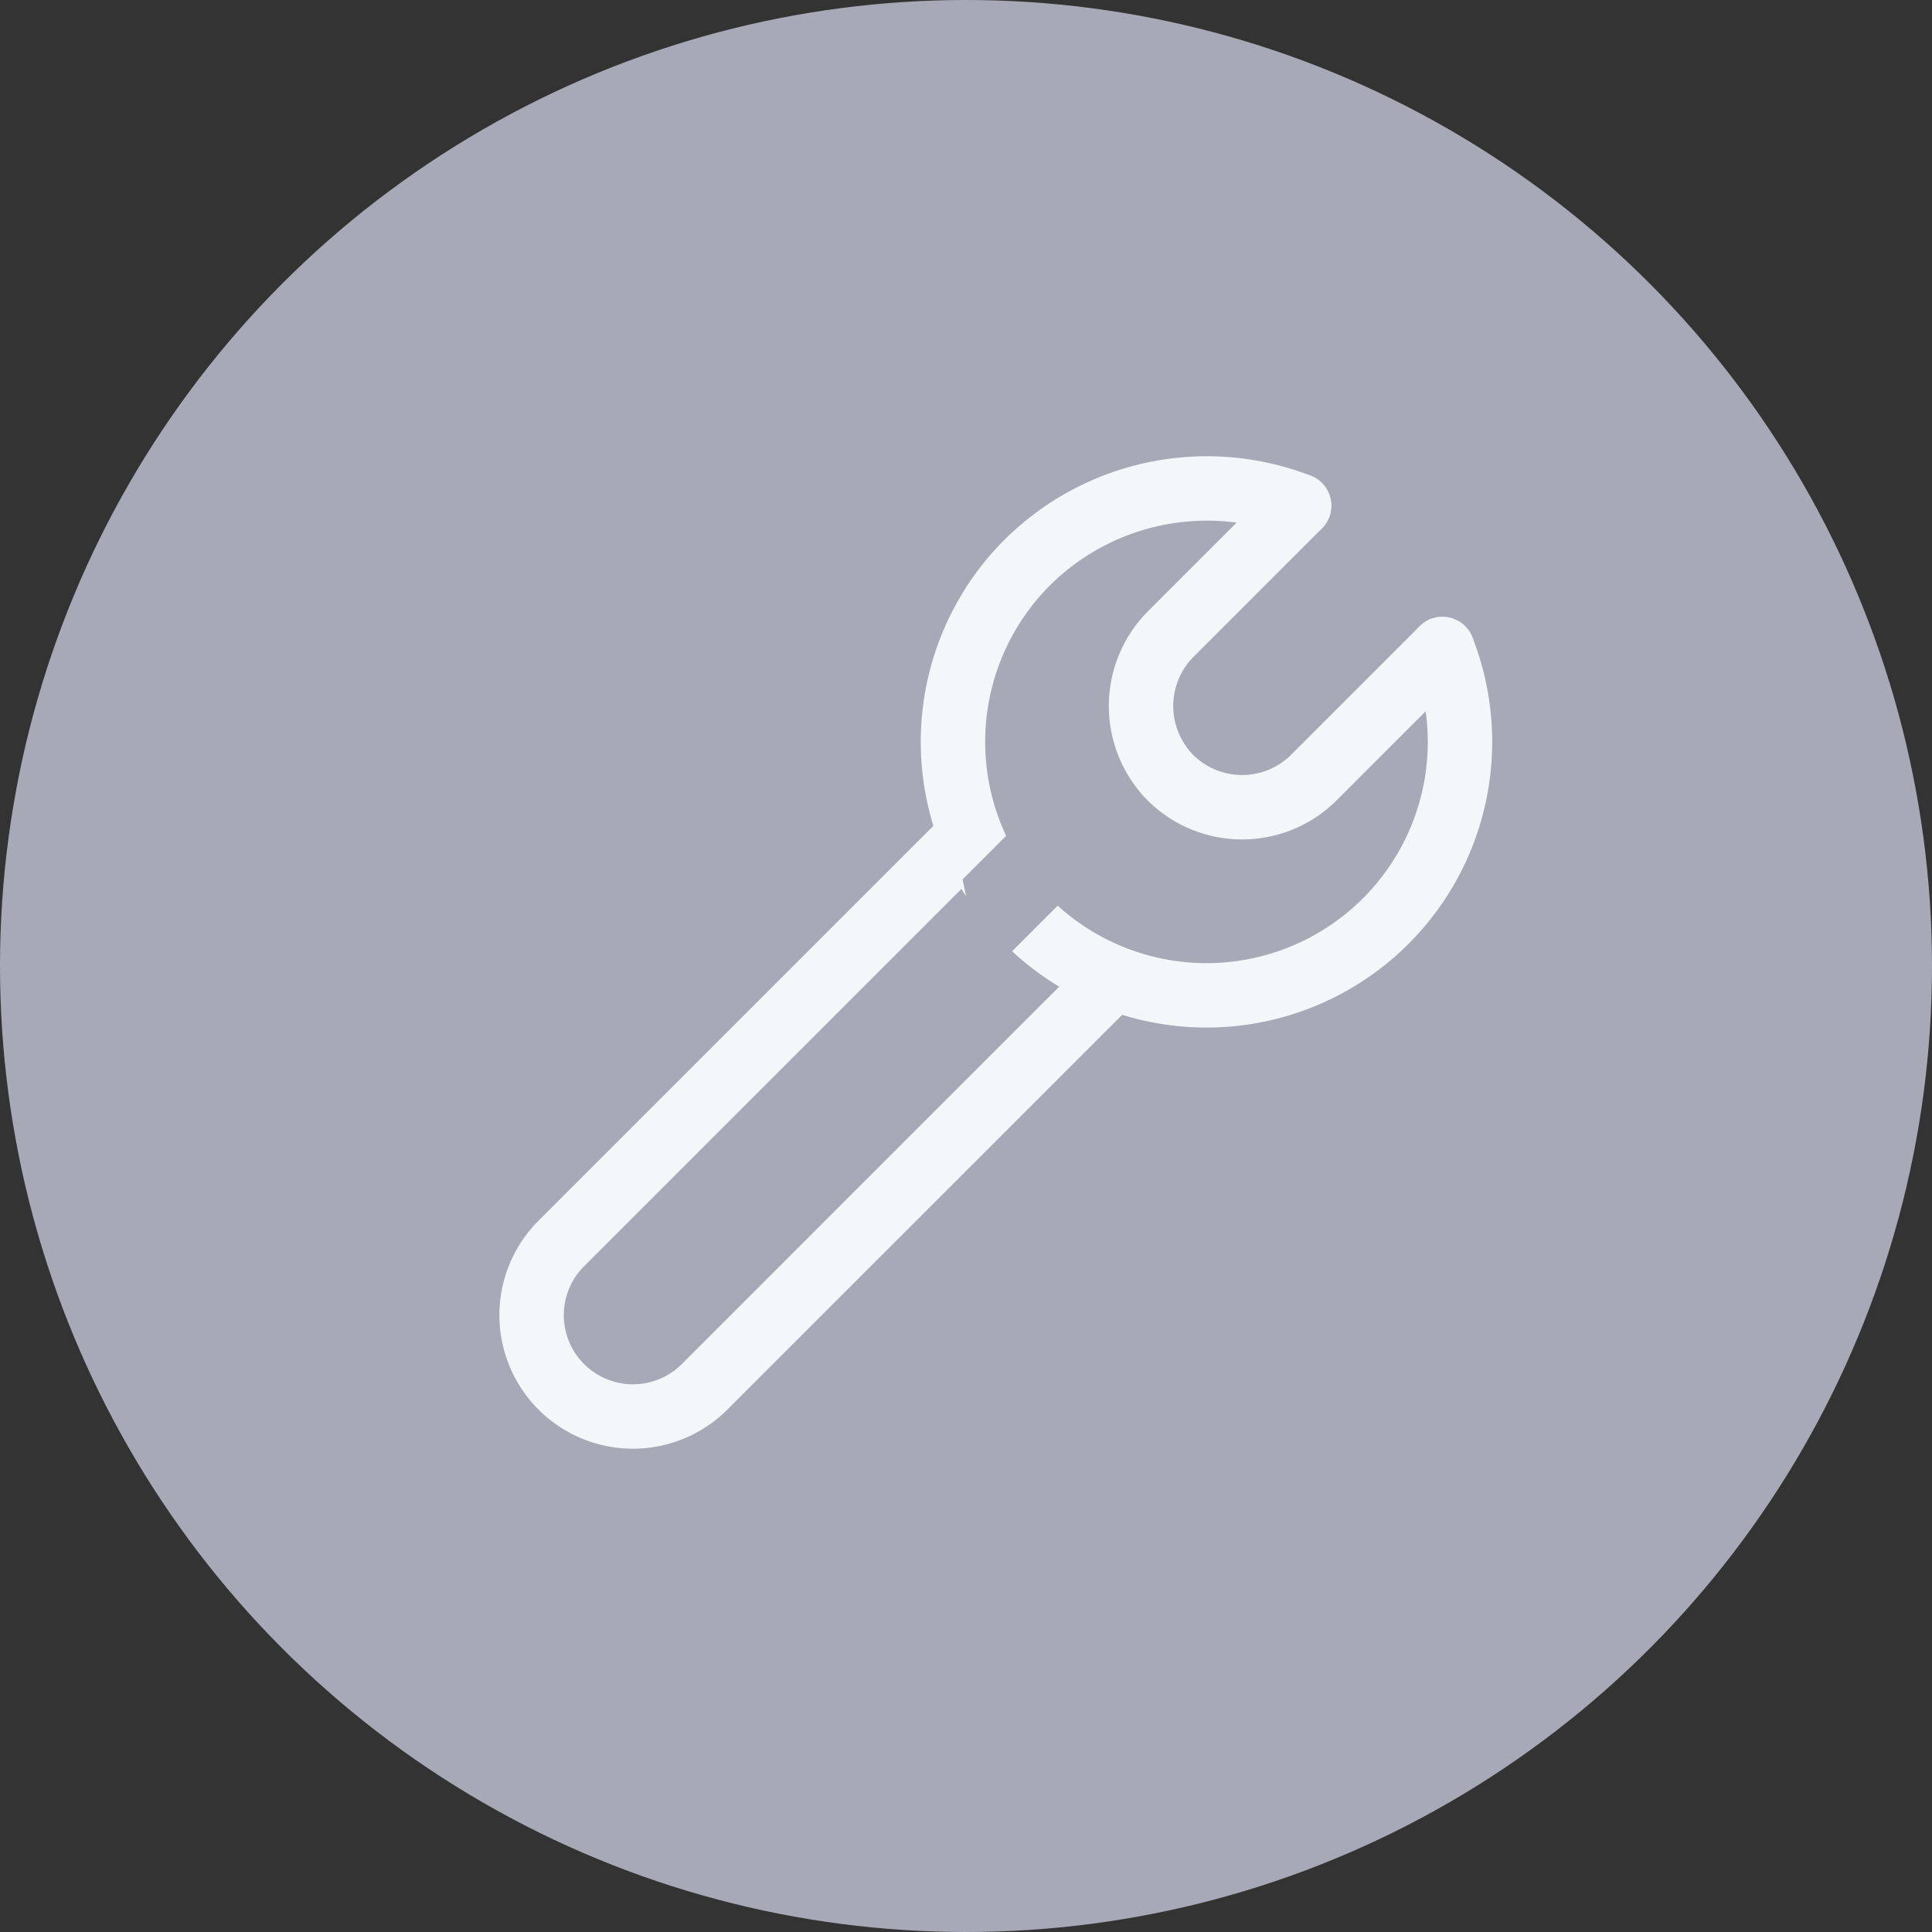 <?xml version="1.0" encoding="UTF-8"?> <svg xmlns="http://www.w3.org/2000/svg" width="60" height="60" viewBox="0 0 60 60"><rect x="0" y="0" width="60" height="60" fill="#333333" stroke="none"/><g id="Group_24082" data-name="Group 24082" transform="translate(-643 -684)"><circle id="Ellipse_55" data-name="Ellipse 55" cx="30" cy="30" r="30" transform="translate(643 684)" fill="#a8a9b7"></circle><g id="Group_24070" data-name="Group 24070" transform="translate(269.484 -811.133) rotate(45)"><g id="Group_24067" data-name="Group 24067" transform="translate(1356.246 775.681)"><g id="Group_24068" data-name="Group 24068" transform="translate(0 0)"><path id="Path_54457" data-name="Path 54457" d="M9.795.91V6.56A3.157,3.157,0,0,1,6.647,9.707,3.17,3.17,0,0,1,3.5,6.56V.91" transform="translate(1.221 -0.91)" fill="none" stroke="#f4f7fa" stroke-linecap="round" stroke-linejoin="round" stroke-width="2"></path><path id="Path_54458" data-name="Path 54458" d="M11.516.91A7.873,7.873,0,1,1,.5,8.133,7.914,7.914,0,0,1,5.221.91" transform="translate(-0.5 -0.91)" fill="none" stroke="#f4f7fa" stroke-linecap="round" stroke-linejoin="round" stroke-width="2"></path><path id="Path_54459" data-name="Path 54459" d="M9.795,10.09V28.046a3.147,3.147,0,1,1-6.295,0V10.09" transform="translate(1.221 4.357)" fill="none" stroke="#f4f7fa" stroke-linecap="round" stroke-linejoin="round" stroke-width="2"></path></g></g><path id="Path_54463" data-name="Path 54463" d="M3678.887,815.235v-3.62l2.666,1.16v4.209Z" transform="translate(-2317.104 -23.959)" fill="#a8a9b7"></path></g></g></svg> 